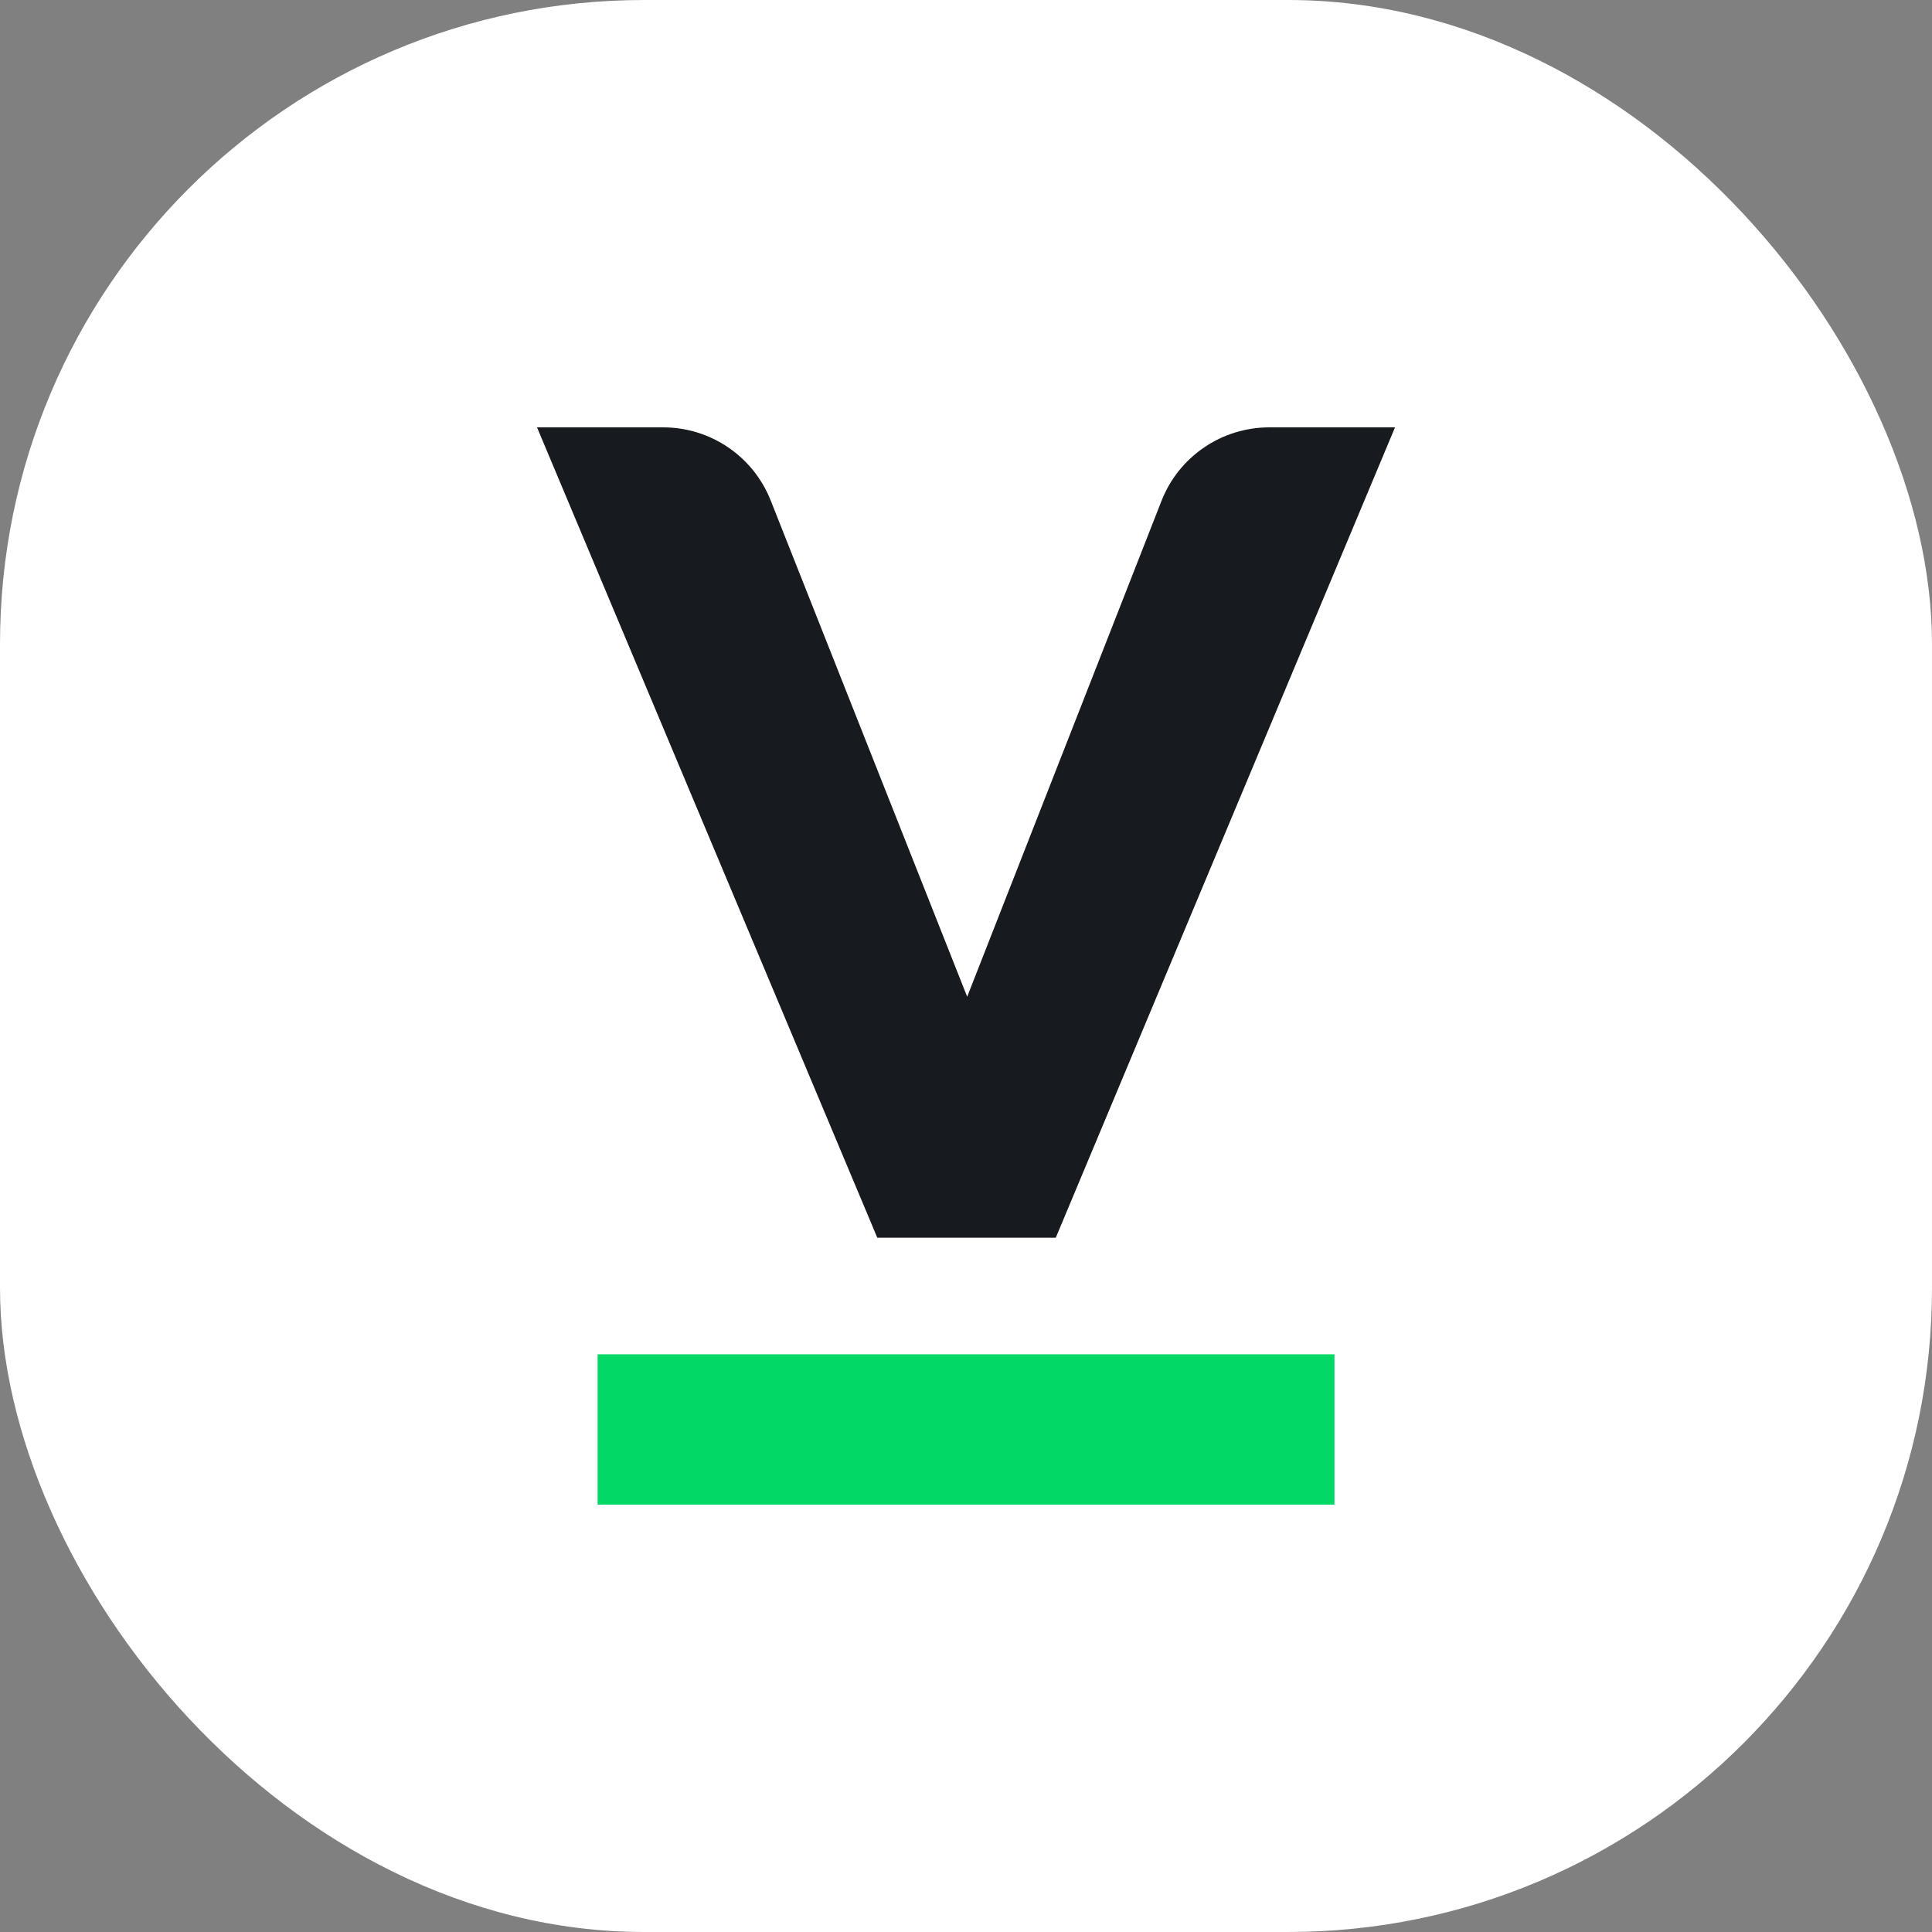 <svg width="54" height="54" viewBox="0 0 54 54" fill="none" xmlns="http://www.w3.org/2000/svg">
<rect x="0" y="0" width="54" height="54" fill="#808080" stroke="none"/>
<g clip-path="url(#clip0_1326_1172)">
<rect width="54" height="54" fill="white"/>
<path d="M15.01 11.945H18.535C19.863 11.945 21.051 12.754 21.541 13.988L27.033 27.859L32.465 13.998C32.95 12.759 34.148 11.945 35.476 11.945H38.991L29.509 34.595H24.521L15.01 11.945Z" fill="#171A1E"/>
<path d="M16.703 42.055H37.299V37.853H16.703V42.055Z" fill="#02D866"/>
</g>
<defs>
<clipPath id="clip0_1326_1172">
<rect width="54" height="54" rx="18" fill="white"/>
</clipPath>
</defs>
</svg>
